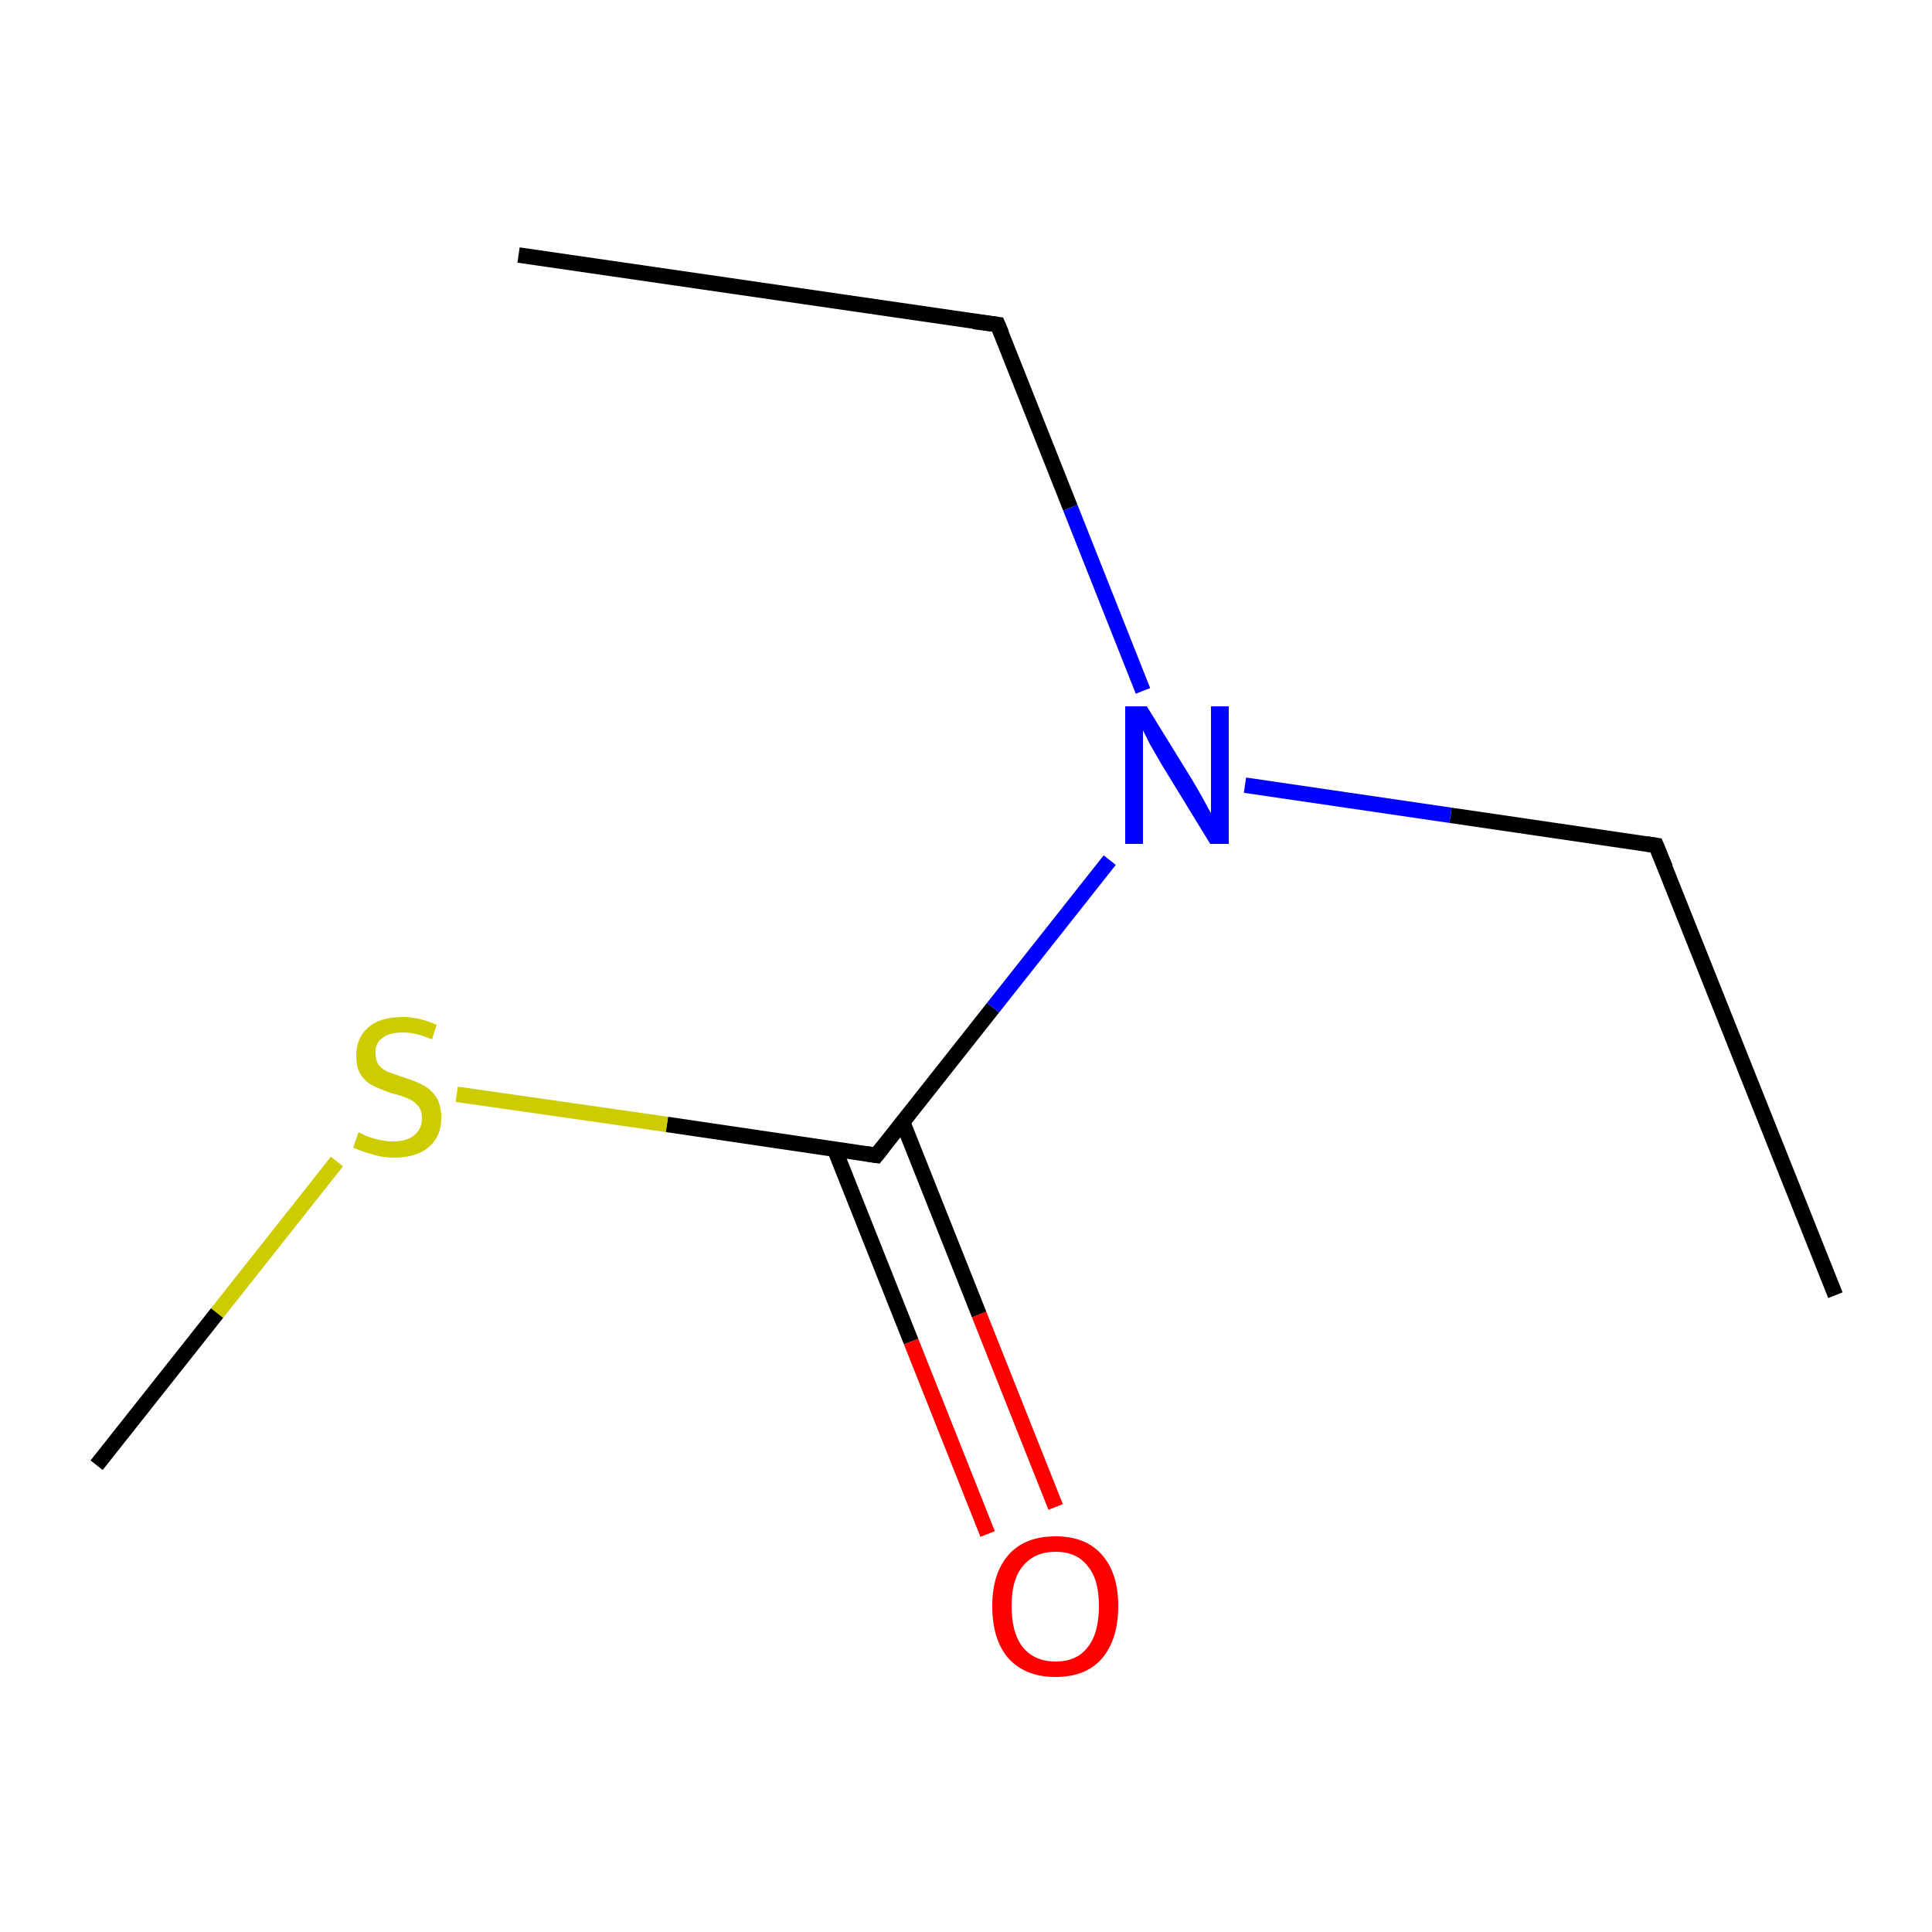 <?xml version='1.0' encoding='iso-8859-1'?>
<svg version='1.1' baseProfile='full'
              xmlns='http://www.w3.org/2000/svg'
                      xmlns:rdkit='http://www.rdkit.org/xml'
                      xmlns:xlink='http://www.w3.org/1999/xlink'
                  xml:space='preserve'
width='250px' height='250px' viewBox='0 0 250 250'>
<!-- END OF HEADER -->
<rect style='opacity:1.0;fill:#FFFFFF;stroke:none' width='250.0' height='250.0' x='0.0' y='0.0'> </rect>
<path class='bond-0 atom-0 atom-3' d='M 67.1,33.0 L 129.1,42.0' style='fill:none;fill-rule:evenodd;stroke:#000000;stroke-width:2.0px;stroke-linecap:butt;stroke-linejoin:miter;stroke-opacity:1' />
<path class='bond-1 atom-1 atom-4' d='M 237.5,167.6 L 214.3,109.4' style='fill:none;fill-rule:evenodd;stroke:#000000;stroke-width:2.0px;stroke-linecap:butt;stroke-linejoin:miter;stroke-opacity:1' />
<path class='bond-2 atom-2 atom-8' d='M 12.5,189.6 L 28.1,169.9' style='fill:none;fill-rule:evenodd;stroke:#000000;stroke-width:2.0px;stroke-linecap:butt;stroke-linejoin:miter;stroke-opacity:1' />
<path class='bond-2 atom-2 atom-8' d='M 28.1,169.9 L 43.6,150.3' style='fill:none;fill-rule:evenodd;stroke:#CCCC00;stroke-width:2.0px;stroke-linecap:butt;stroke-linejoin:miter;stroke-opacity:1' />
<path class='bond-3 atom-3 atom-6' d='M 129.1,42.0 L 138.5,65.7' style='fill:none;fill-rule:evenodd;stroke:#000000;stroke-width:2.0px;stroke-linecap:butt;stroke-linejoin:miter;stroke-opacity:1' />
<path class='bond-3 atom-3 atom-6' d='M 138.5,65.7 L 147.9,89.4' style='fill:none;fill-rule:evenodd;stroke:#0000FF;stroke-width:2.0px;stroke-linecap:butt;stroke-linejoin:miter;stroke-opacity:1' />
<path class='bond-4 atom-4 atom-6' d='M 214.3,109.4 L 187.7,105.5' style='fill:none;fill-rule:evenodd;stroke:#000000;stroke-width:2.0px;stroke-linecap:butt;stroke-linejoin:miter;stroke-opacity:1' />
<path class='bond-4 atom-4 atom-6' d='M 187.7,105.5 L 161.1,101.6' style='fill:none;fill-rule:evenodd;stroke:#0000FF;stroke-width:2.0px;stroke-linecap:butt;stroke-linejoin:miter;stroke-opacity:1' />
<path class='bond-5 atom-5 atom-6' d='M 113.4,149.5 L 128.5,130.4' style='fill:none;fill-rule:evenodd;stroke:#000000;stroke-width:2.0px;stroke-linecap:butt;stroke-linejoin:miter;stroke-opacity:1' />
<path class='bond-5 atom-5 atom-6' d='M 128.5,130.4 L 143.6,111.3' style='fill:none;fill-rule:evenodd;stroke:#0000FF;stroke-width:2.0px;stroke-linecap:butt;stroke-linejoin:miter;stroke-opacity:1' />
<path class='bond-6 atom-5 atom-7' d='M 108.0,148.7 L 117.9,173.6' style='fill:none;fill-rule:evenodd;stroke:#000000;stroke-width:2.0px;stroke-linecap:butt;stroke-linejoin:miter;stroke-opacity:1' />
<path class='bond-6 atom-5 atom-7' d='M 117.9,173.6 L 127.8,198.5' style='fill:none;fill-rule:evenodd;stroke:#FF0000;stroke-width:2.0px;stroke-linecap:butt;stroke-linejoin:miter;stroke-opacity:1' />
<path class='bond-6 atom-5 atom-7' d='M 116.8,145.2 L 126.7,170.1' style='fill:none;fill-rule:evenodd;stroke:#000000;stroke-width:2.0px;stroke-linecap:butt;stroke-linejoin:miter;stroke-opacity:1' />
<path class='bond-6 atom-5 atom-7' d='M 126.7,170.1 L 136.6,195.0' style='fill:none;fill-rule:evenodd;stroke:#FF0000;stroke-width:2.0px;stroke-linecap:butt;stroke-linejoin:miter;stroke-opacity:1' />
<path class='bond-7 atom-5 atom-8' d='M 113.4,149.5 L 86.3,145.5' style='fill:none;fill-rule:evenodd;stroke:#000000;stroke-width:2.0px;stroke-linecap:butt;stroke-linejoin:miter;stroke-opacity:1' />
<path class='bond-7 atom-5 atom-8' d='M 86.3,145.5 L 59.1,141.6' style='fill:none;fill-rule:evenodd;stroke:#CCCC00;stroke-width:2.0px;stroke-linecap:butt;stroke-linejoin:miter;stroke-opacity:1' />
<path d='M 126.0,41.6 L 129.1,42.0 L 129.6,43.2' style='fill:none;stroke:#000000;stroke-width:2.0px;stroke-linecap:butt;stroke-linejoin:miter;stroke-opacity:1;' />
<path d='M 215.5,112.3 L 214.3,109.4 L 213.0,109.2' style='fill:none;stroke:#000000;stroke-width:2.0px;stroke-linecap:butt;stroke-linejoin:miter;stroke-opacity:1;' />
<path d='M 114.2,148.5 L 113.4,149.5 L 112.1,149.3' style='fill:none;stroke:#000000;stroke-width:2.0px;stroke-linecap:butt;stroke-linejoin:miter;stroke-opacity:1;' />
<path class='atom-6' d='M 148.4 91.4
L 154.2 100.8
Q 154.8 101.8, 155.7 103.4
Q 156.6 105.1, 156.7 105.2
L 156.7 91.4
L 159.0 91.4
L 159.0 109.2
L 156.6 109.2
L 150.3 98.9
Q 149.6 97.7, 148.8 96.3
Q 148.1 94.9, 147.9 94.5
L 147.9 109.2
L 145.6 109.2
L 145.6 91.4
L 148.4 91.4
' fill='#0000FF'/>
<path class='atom-7' d='M 128.4 207.8
Q 128.4 203.6, 130.5 201.2
Q 132.6 198.8, 136.6 198.8
Q 140.5 198.8, 142.6 201.2
Q 144.7 203.6, 144.7 207.8
Q 144.7 212.1, 142.6 214.6
Q 140.5 217.0, 136.6 217.0
Q 132.7 217.0, 130.5 214.6
Q 128.4 212.2, 128.4 207.8
M 136.6 215.0
Q 139.3 215.0, 140.7 213.2
Q 142.2 211.4, 142.2 207.8
Q 142.2 204.3, 140.7 202.6
Q 139.3 200.8, 136.6 200.8
Q 133.9 200.8, 132.4 202.6
Q 130.9 204.3, 130.9 207.8
Q 130.9 211.4, 132.4 213.2
Q 133.9 215.0, 136.6 215.0
' fill='#FF0000'/>
<path class='atom-8' d='M 46.4 146.5
Q 46.6 146.6, 47.4 147.0
Q 48.2 147.3, 49.1 147.5
Q 50.0 147.7, 50.9 147.7
Q 52.6 147.7, 53.6 146.9
Q 54.6 146.1, 54.6 144.7
Q 54.6 143.7, 54.1 143.1
Q 53.6 142.5, 52.9 142.2
Q 52.1 141.8, 50.8 141.5
Q 49.3 141.0, 48.3 140.5
Q 47.4 140.1, 46.7 139.1
Q 46.1 138.2, 46.1 136.6
Q 46.1 134.3, 47.6 133.0
Q 49.1 131.6, 52.1 131.6
Q 54.2 131.6, 56.5 132.6
L 55.9 134.5
Q 53.8 133.6, 52.2 133.6
Q 50.4 133.6, 49.5 134.3
Q 48.5 135.0, 48.6 136.3
Q 48.6 137.2, 49.0 137.8
Q 49.5 138.4, 50.2 138.7
Q 51.0 139.0, 52.2 139.4
Q 53.8 139.9, 54.7 140.4
Q 55.7 140.9, 56.4 141.9
Q 57.1 142.9, 57.1 144.7
Q 57.1 147.1, 55.4 148.5
Q 53.8 149.8, 51.0 149.8
Q 49.5 149.8, 48.3 149.4
Q 47.1 149.1, 45.7 148.5
L 46.4 146.5
' fill='#CCCC00'/>
</svg>
